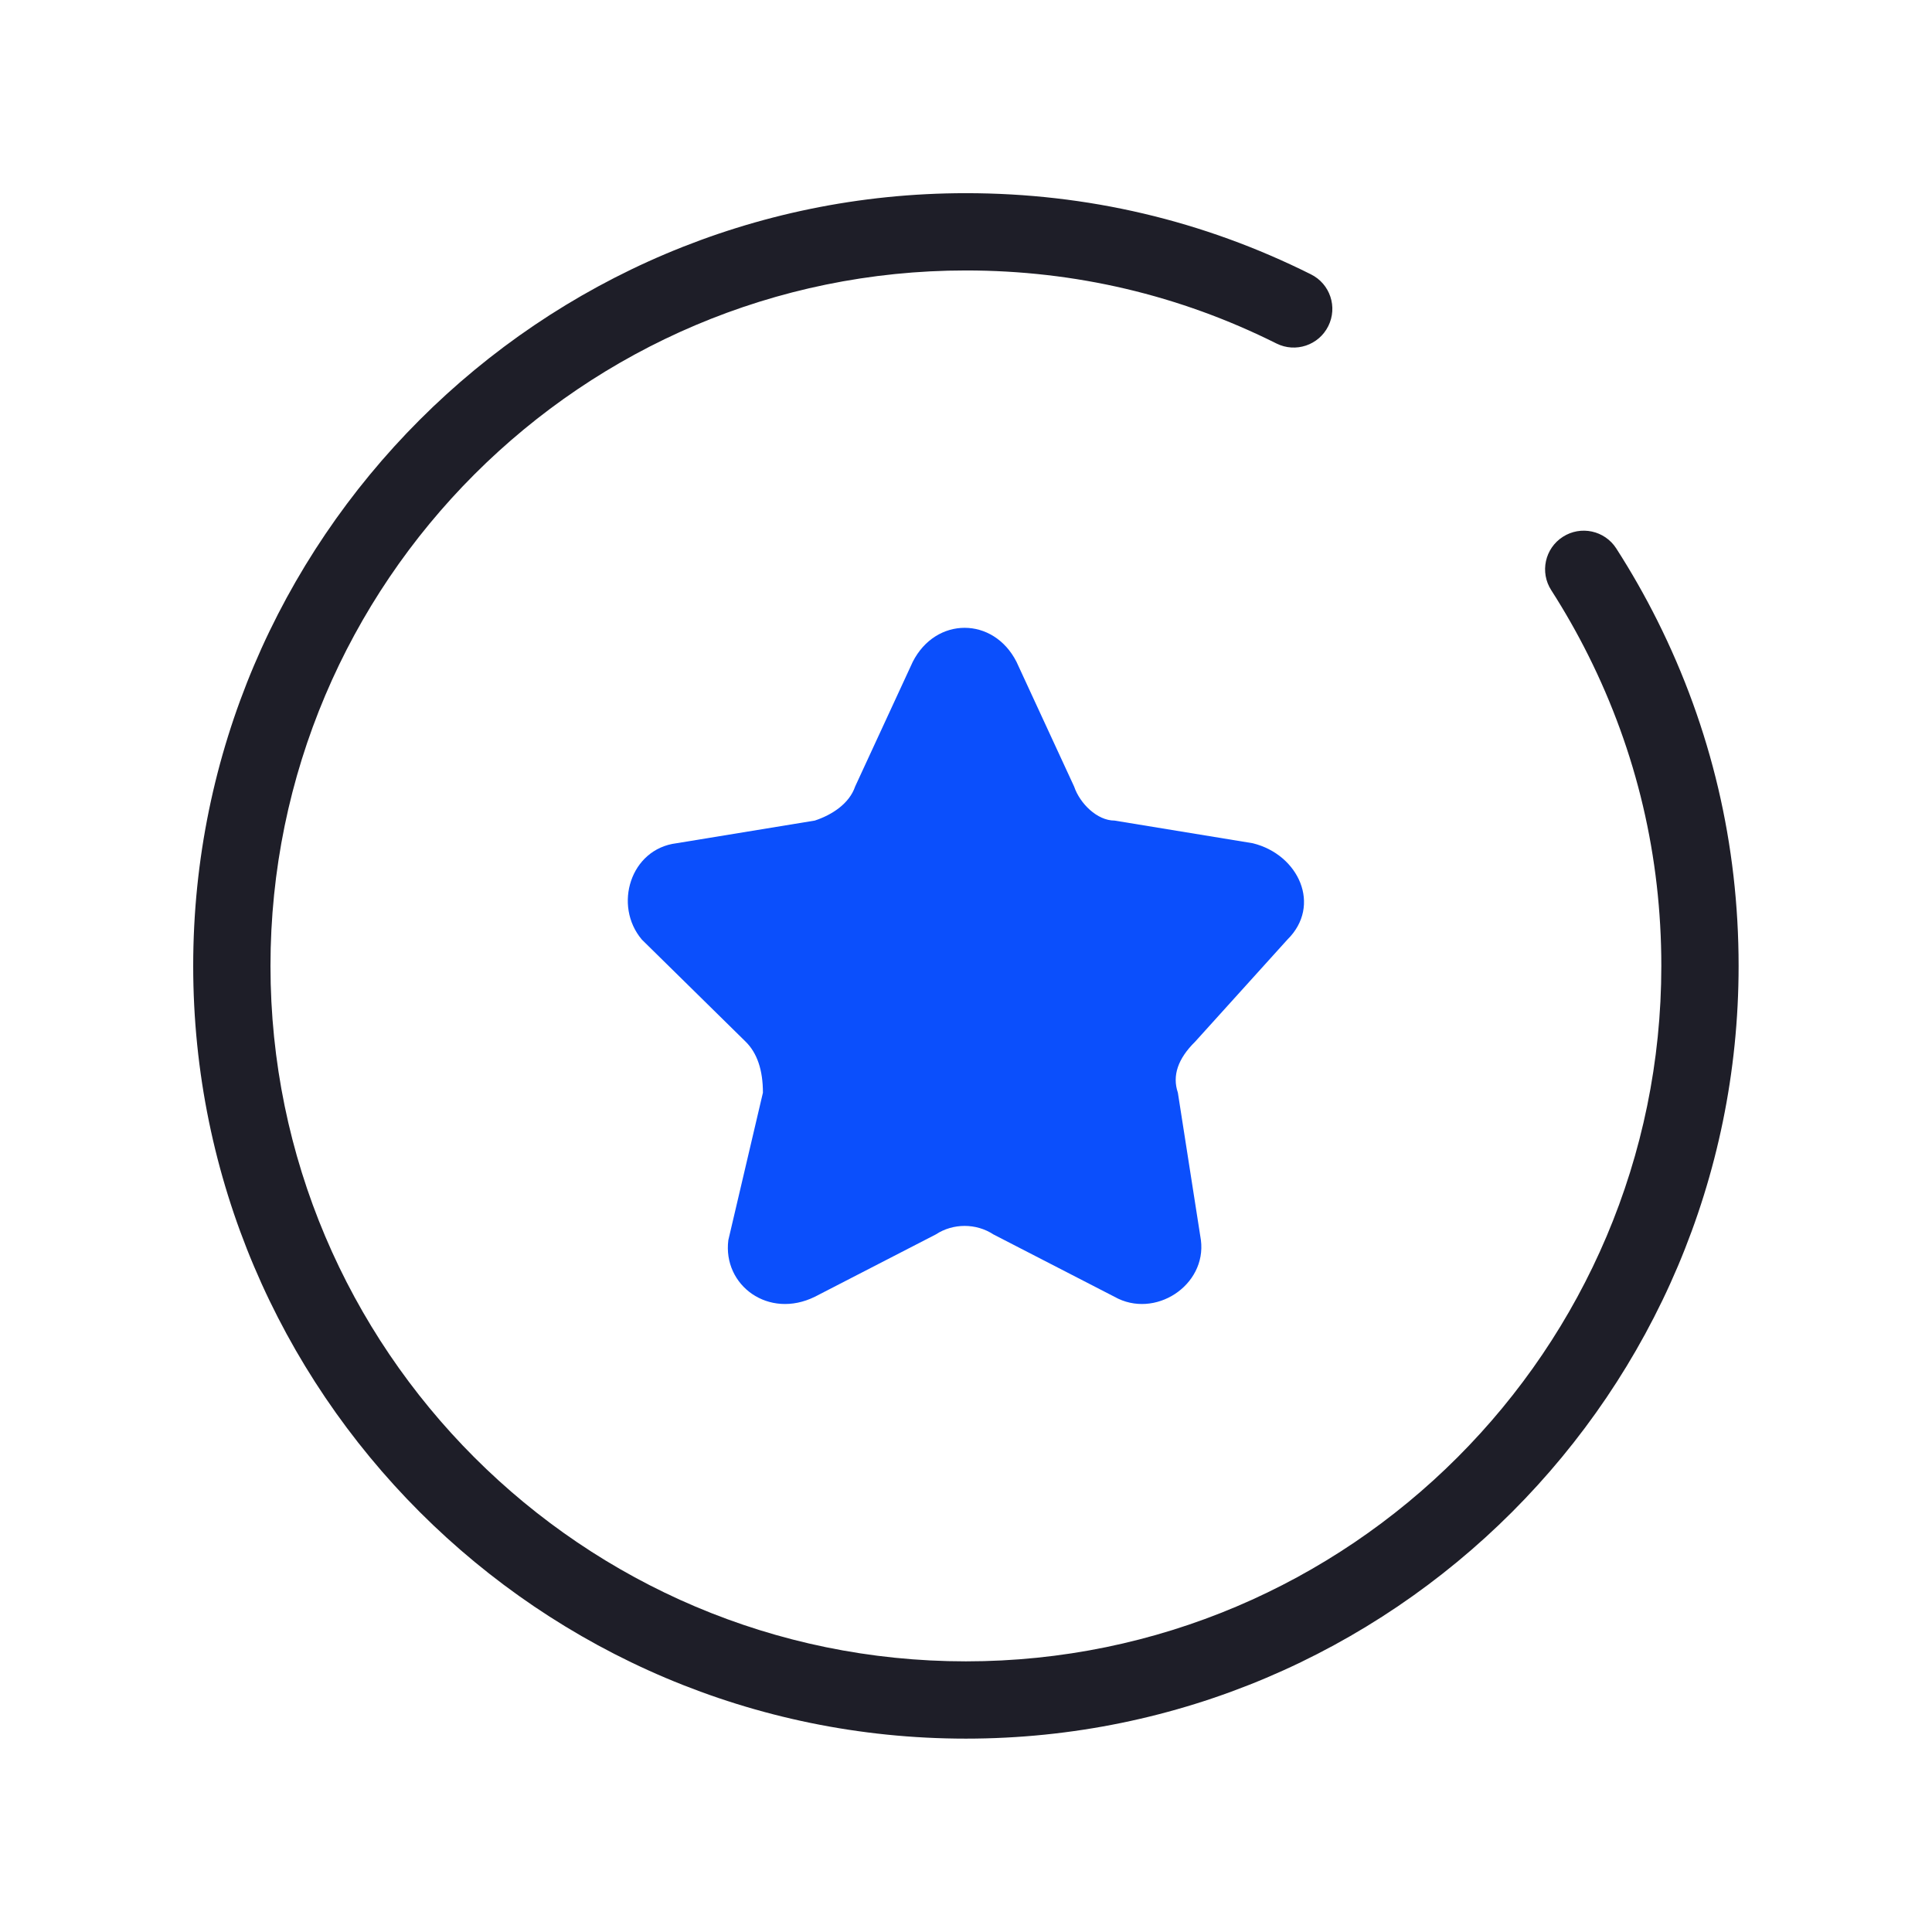 <?xml version="1.0" encoding="UTF-8"?>
<svg width="80px" height="80px" viewBox="0 0 80 80" version="1.1" xmlns="http://www.w3.org/2000/svg" xmlns:xlink="http://www.w3.org/1999/xlink">
    <!-- Generator: Sketch 62 (91390) - https://sketch.com -->
    <title>D944B8F8-0819-4507-9541-ADA78B5BABC6</title>
    <desc>Created with Sketch.</desc>
    <g id="控件" stroke="none" stroke-width="1" fill="none" fill-rule="evenodd">
        <g id="icon_addservices_index">
            <g>
                <circle id="Oval-Copy" fill="#1E1E28" opacity="0" cx="40" cy="40" r="40"></circle>
                <g id="Page-1" transform="translate(8, 8)">
                    <path d="M31.996,63.992 C14.353,63.992 -0.001,49.639 -0.001,31.995 C-0.001,14.354 14.353,0 31.996,0 C49.639,0 63.993,14.354 63.993,31.995 C63.993,37.016 62.862,41.824 60.631,46.285 C60.238,47.074 59.279,47.397 58.486,47 C57.695,46.605 57.374,45.645 57.769,44.855 C59.775,40.842 60.793,36.515 60.793,31.995 C60.793,16.119 47.875,3.2 31.996,3.2 C16.118,3.2 3.199,16.119 3.199,31.995 C3.199,47.874 16.118,60.792 31.996,60.792 C36.519,60.792 40.849,59.773 44.865,57.763 C45.783,57.304 46.687,56.789 47.553,56.234 C48.297,55.754 49.287,55.971 49.763,56.714 C50.241,57.456 50.027,58.447 49.284,58.925 C48.323,59.543 47.318,60.115 46.297,60.626 C41.831,62.859 37.02,63.992 31.996,63.992" id="Fill-7" fill="#1E1E28" transform="translate(31.996, 31.996) rotate(-90) translate(-31.996, -31.996) "></path>
                    <path d="M45.307,30.908 C46.739,29.499 45.784,27.386 43.875,26.917 L38.148,25.978 C37.432,25.978 36.716,25.274 36.477,24.569 L34.091,19.405 C33.136,17.527 30.75,17.527 29.795,19.405 L27.409,24.569 C27.17,25.274 26.454,25.743 25.739,25.978 L20.011,26.917 C18.102,27.152 17.386,29.499 18.579,30.908 L22.875,35.133 C23.352,35.603 23.591,36.307 23.591,37.246 L22.159,43.35 C21.92,45.228 23.829,46.636 25.739,45.697 L30.75,43.115 C31.466,42.645 32.42,42.645 33.136,43.115 L38.148,45.697 C39.818,46.636 41.966,45.228 41.727,43.35 L40.773,37.246 C40.534,36.542 40.773,35.838 41.489,35.133 L45.307,30.908 Z" id="Fill-1" fill="#0B4FFC"></path>
                </g>
            </g>
        </g>
    </g>
</svg>